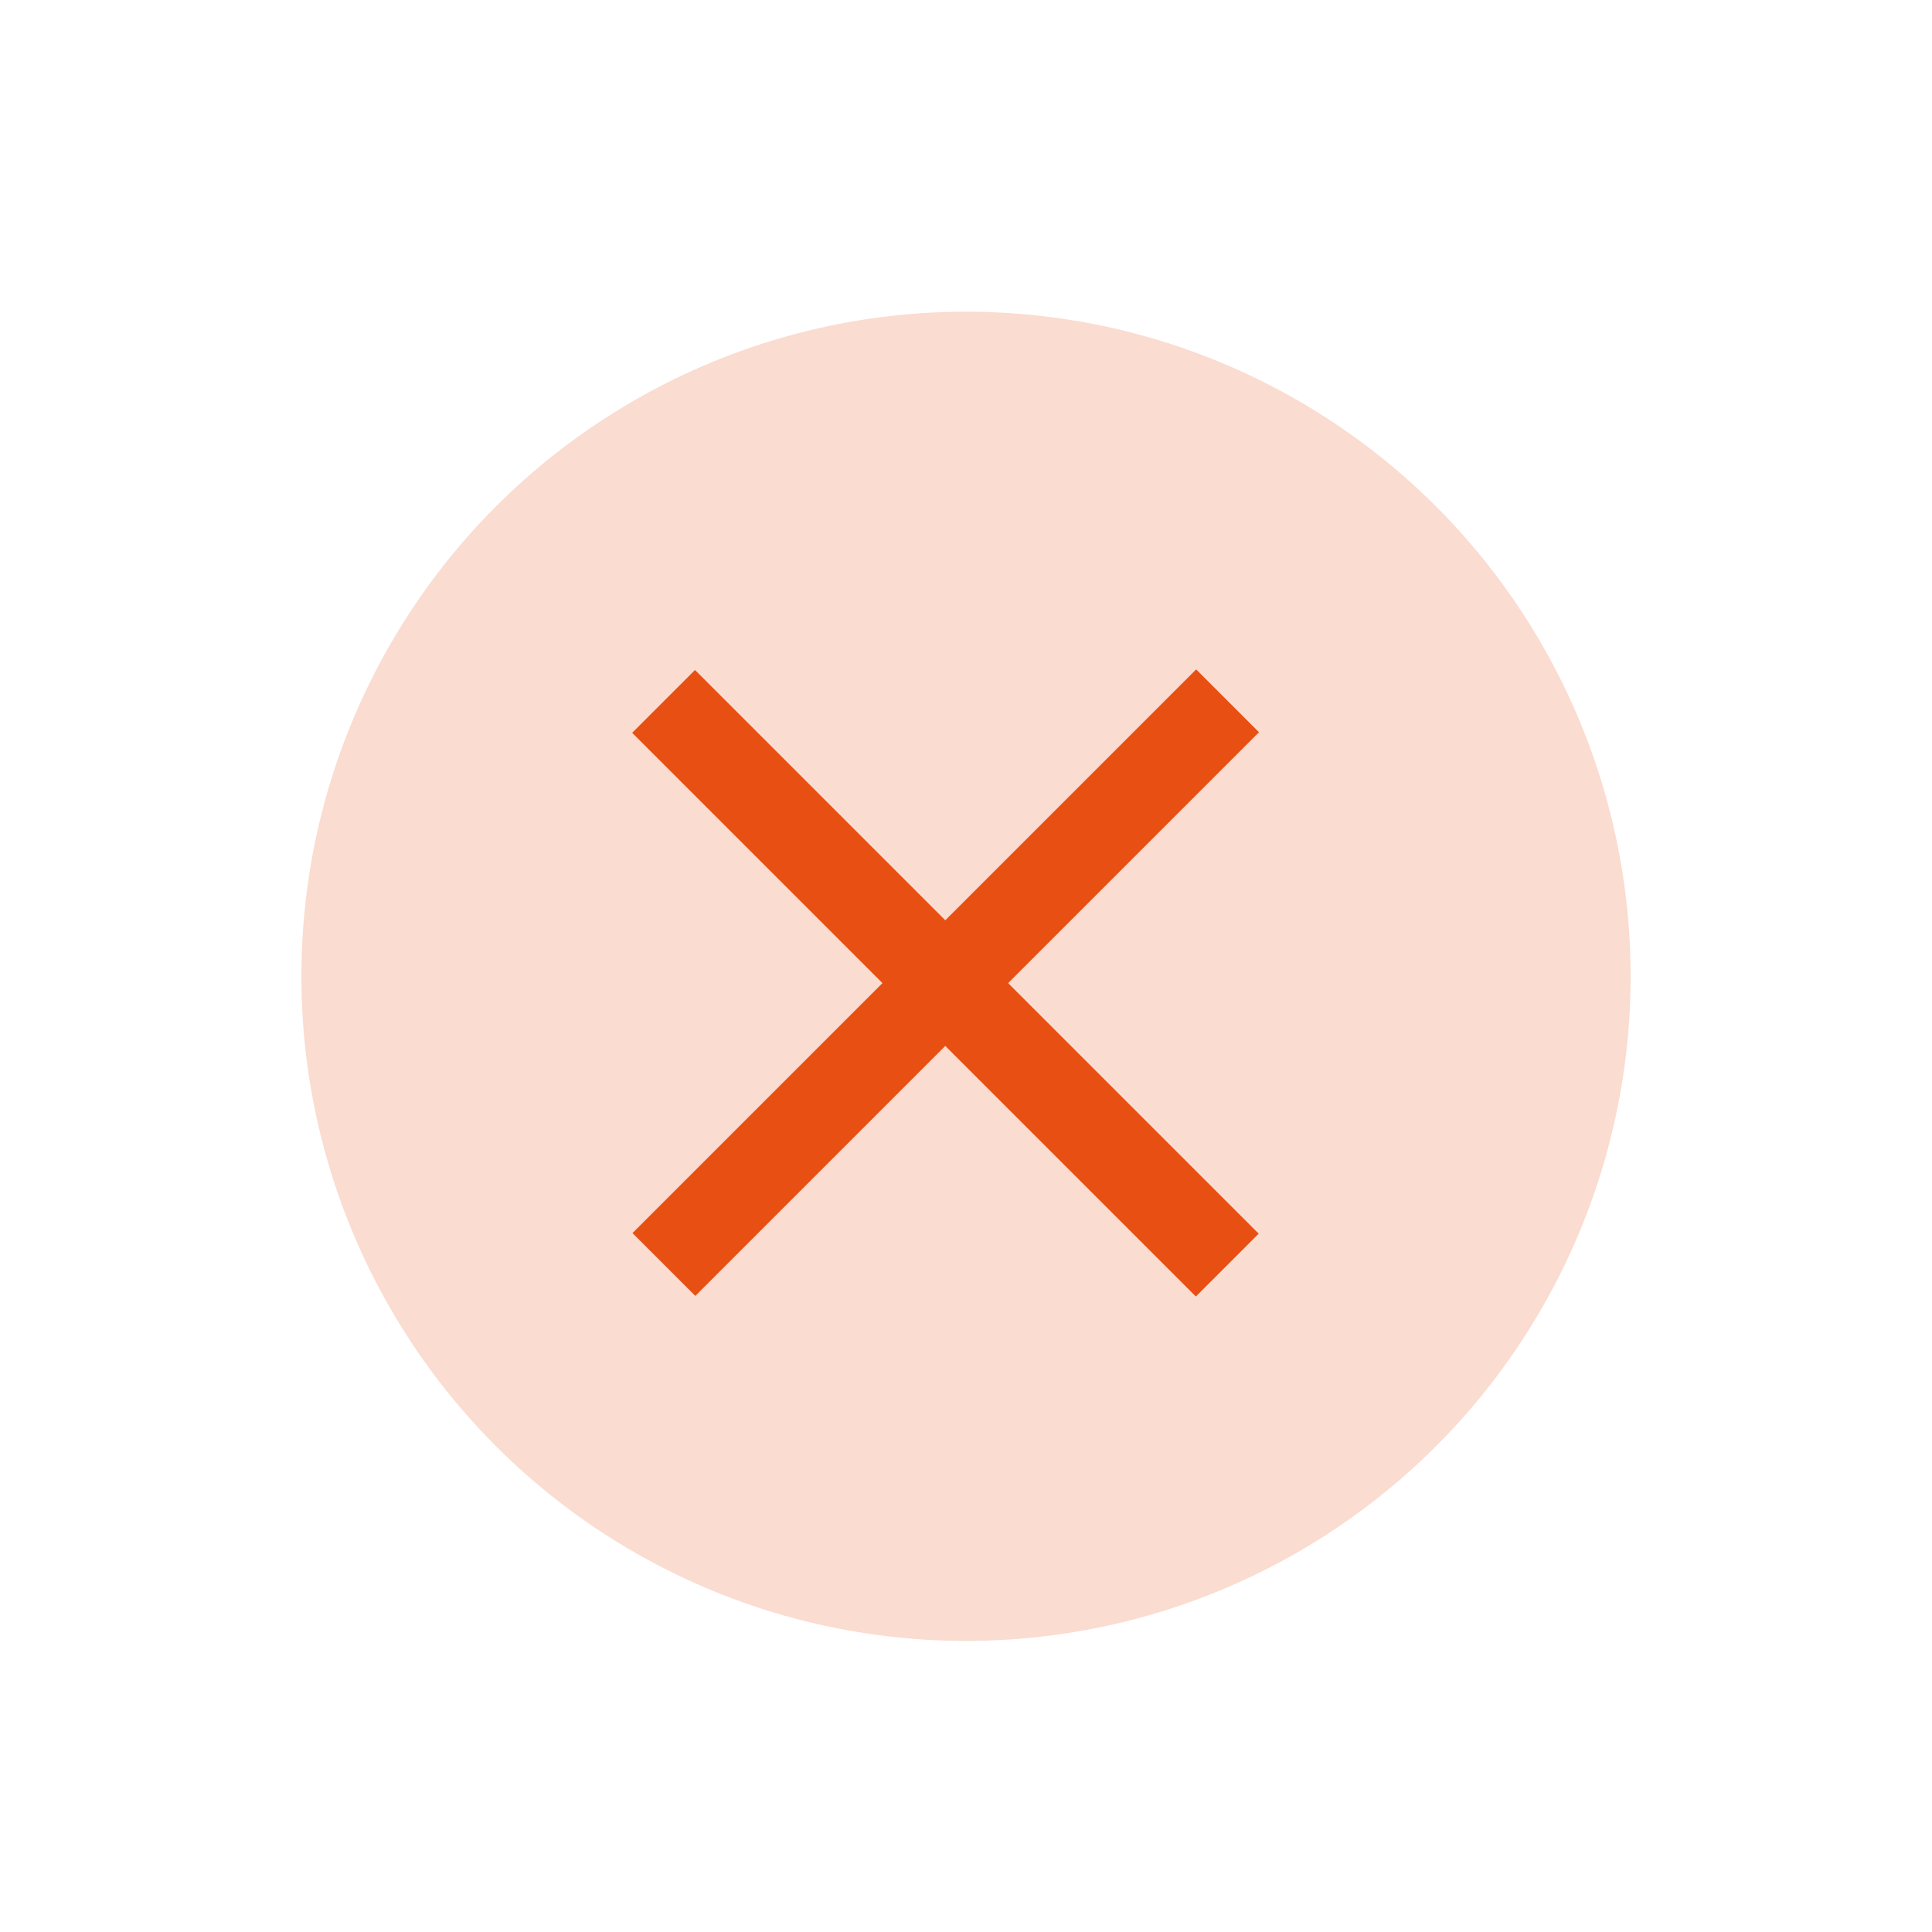 <?xml version="1.0" encoding="utf-8"?>
<!-- Generator: Adobe Illustrator 26.5.0, SVG Export Plug-In . SVG Version: 6.00 Build 0)  -->
<svg version="1.1" id="Ebene_1" xmlns="http://www.w3.org/2000/svg" xmlns:xlink="http://www.w3.org/1999/xlink" x="0px" y="0px"
	 viewBox="0 0 150 150" style="enable-background:new 0 0 150 150;" xml:space="preserve">
<style type="text/css">
	.st0{fill:#FADCD0;}
	.st1{fill:#E84F13;}
</style>
<g id="close_button_00000011012354777474184210000016363754951053410975_" transform="translate(-1486 -4855)">
	<g id="Ellipse_10_00000005249948812886408280000015785564286119710356_">
		<circle class="st0" cx="1561" cy="4930.8" r="51.6"/>
	</g>
	<g id="Linie_4_00000023978943183779964750000006645459289996167101_">
		
			<rect x="1556.7" y="4900.7" transform="matrix(0.707 -0.707 0.707 0.707 -3030.3 2547.689)" class="st1" width="6.9" height="61.9"/>
	</g>
	<g id="Linie_5_00000111873348056139340760000010862502373927894699_">
		
			<rect x="1529.2" y="4928.2" transform="matrix(0.707 -0.707 0.707 0.707 -3030.275 2547.643)" class="st1" width="61.9" height="6.9"/>
	</g>
</g>
</svg>
